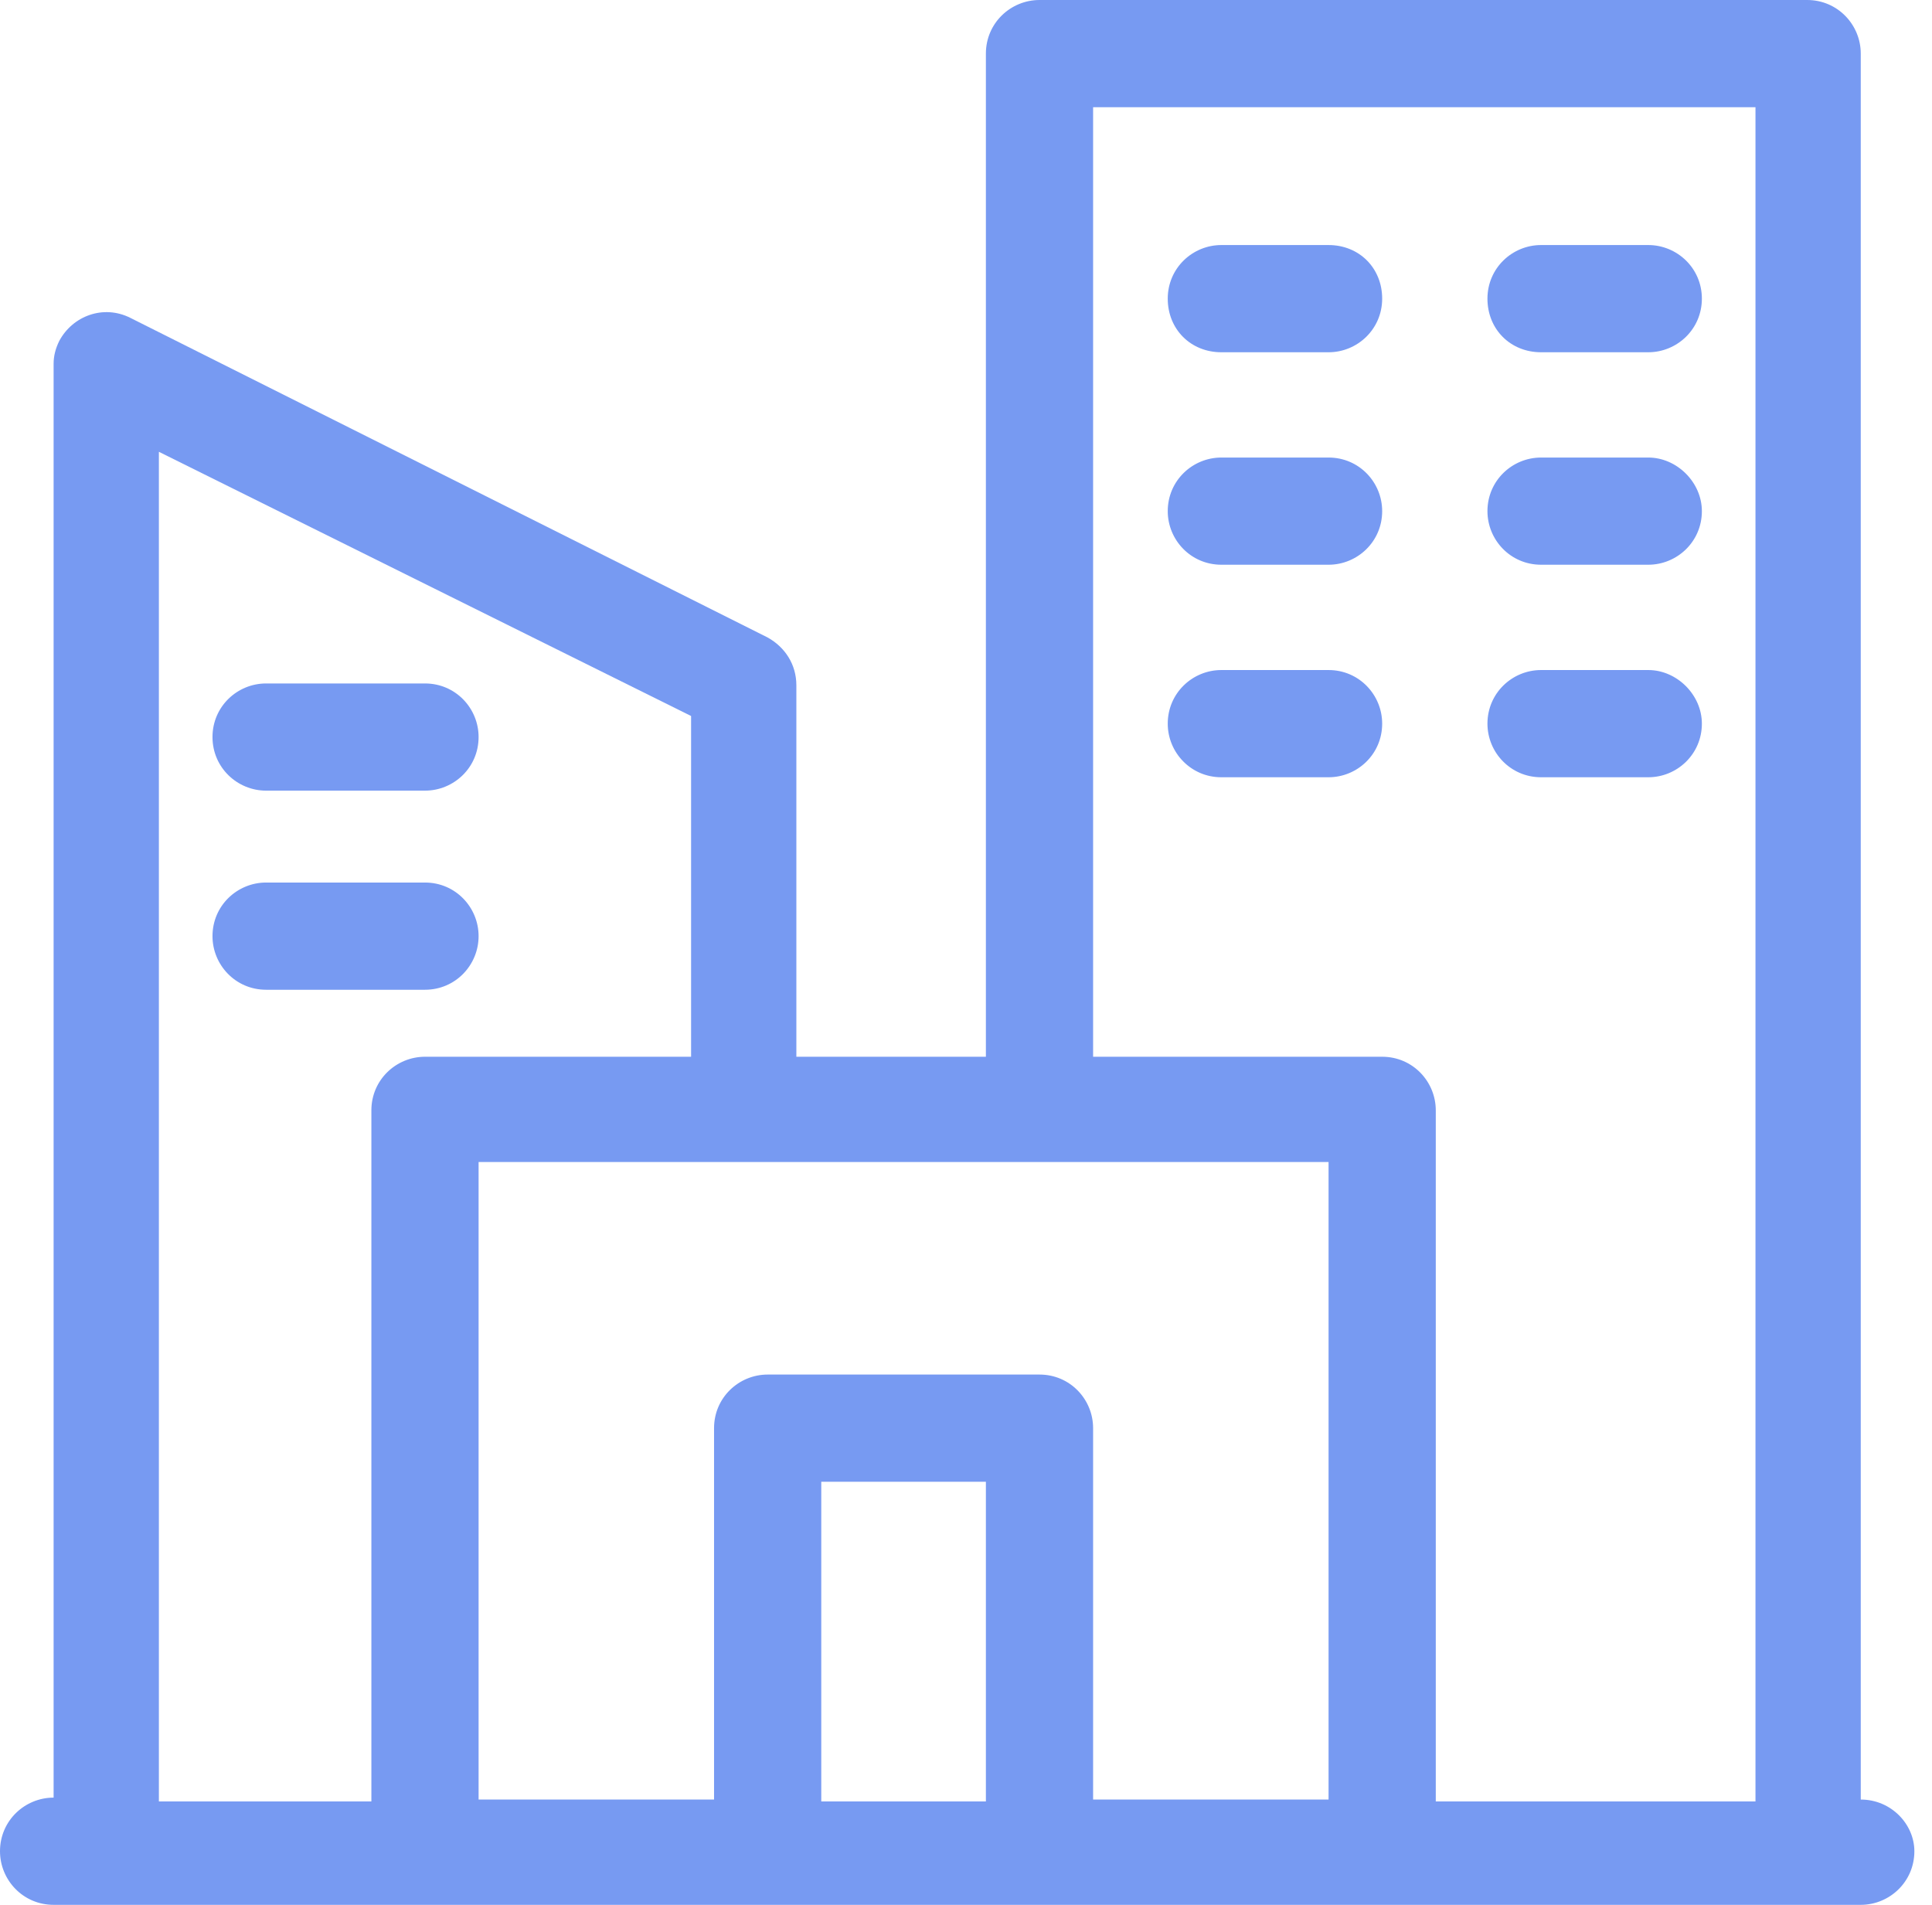 <svg width="71" height="70" viewBox="0 0 71 70" fill="none" xmlns="http://www.w3.org/2000/svg">
<path d="M48.824 9.005H44.884C43.829 9.005 42.914 9.849 42.914 10.975C42.914 12.101 43.759 12.945 44.884 12.945H48.824C49.879 12.945 50.794 12.101 50.794 10.975C50.794 9.849 49.95 9.005 48.824 9.005Z" fill="#779AF2"/>
<path d="M60.573 9.005H56.633C55.578 9.005 54.663 9.849 54.663 10.975C54.663 12.101 55.508 12.945 56.633 12.945H60.573C61.628 12.945 62.543 12.101 62.543 10.975C62.543 9.849 61.628 9.005 60.573 9.005Z" fill="#779AF2"/>
<path d="M48.824 16.814H44.884C43.829 16.814 42.914 17.658 42.914 18.784C42.914 19.839 43.759 20.753 44.884 20.753H48.824C49.879 20.753 50.794 19.909 50.794 18.784C50.794 17.728 49.95 16.814 48.824 16.814Z" fill="#779AF2"/>
<path d="M9.779 29.055H15.618C16.674 29.055 17.588 28.211 17.588 27.085C17.588 26.03 16.744 25.116 15.618 25.116H9.779C8.724 25.116 7.809 25.96 7.809 27.085C7.809 28.211 8.724 29.055 9.779 29.055Z" fill="#779AF2"/>
<path d="M17.588 34.402C17.588 33.347 16.744 32.432 15.618 32.432H9.779C8.724 32.432 7.809 33.276 7.809 34.402C7.809 35.457 8.654 36.372 9.779 36.372H15.618C16.744 36.372 17.588 35.457 17.588 34.402Z" fill="#779AF2"/>
<path d="M60.573 16.814H56.633C55.578 16.814 54.663 17.658 54.663 18.784C54.663 19.839 55.508 20.753 56.633 20.753H60.573C61.628 20.753 62.543 19.909 62.543 18.784C62.543 17.728 61.628 16.814 60.573 16.814Z" fill="#779AF2"/>
<path d="M48.824 24.623H44.884C43.829 24.623 42.914 25.468 42.914 26.593C42.914 27.648 43.759 28.563 44.884 28.563H48.824C49.879 28.563 50.794 27.719 50.794 26.593C50.794 25.538 49.95 24.623 48.824 24.623Z" fill="#779AF2"/>
<path d="M60.573 24.623H56.633C55.578 24.623 54.663 25.468 54.663 26.593C54.663 27.648 55.508 28.563 56.633 28.563H60.573C61.628 28.563 62.543 27.719 62.543 26.593C62.543 25.538 61.628 24.623 60.573 24.623Z" fill="#779AF2"/>
<path d="M68.382 66.131V1.97C68.382 0.915 67.538 0 66.412 0H38.201C37.146 0 36.231 0.844 36.231 1.97V38.834H29.266V25.186C29.266 24.412 28.844 23.779 28.211 23.427L4.784 11.678C3.799 11.186 2.673 11.608 2.181 12.523C2.04 12.804 1.97 13.085 1.97 13.367V66.06C0.915 66.06 0 66.904 0 68.03C0 69.085 0.844 70 1.97 70H68.382C69.437 70 70.352 69.156 70.352 68.03C70.352 67.045 69.507 66.131 68.382 66.131ZM5.839 16.603L25.397 26.312V38.834H15.618C14.563 38.834 13.648 39.678 13.648 40.804V66.201H5.839V16.603ZM17.588 42.703H48.824V66.131H40.171V52.482C40.171 51.427 39.327 50.513 38.201 50.513H28.211C27.156 50.513 26.241 51.357 26.241 52.482V66.131H17.588V42.703ZM30.181 54.452H36.231V66.201H30.181V54.452ZM52.764 40.804C52.764 39.749 51.92 38.834 50.794 38.834H40.171V3.94H64.513V66.201H52.764V40.804Z" fill="#779AF2"/>
</svg>
